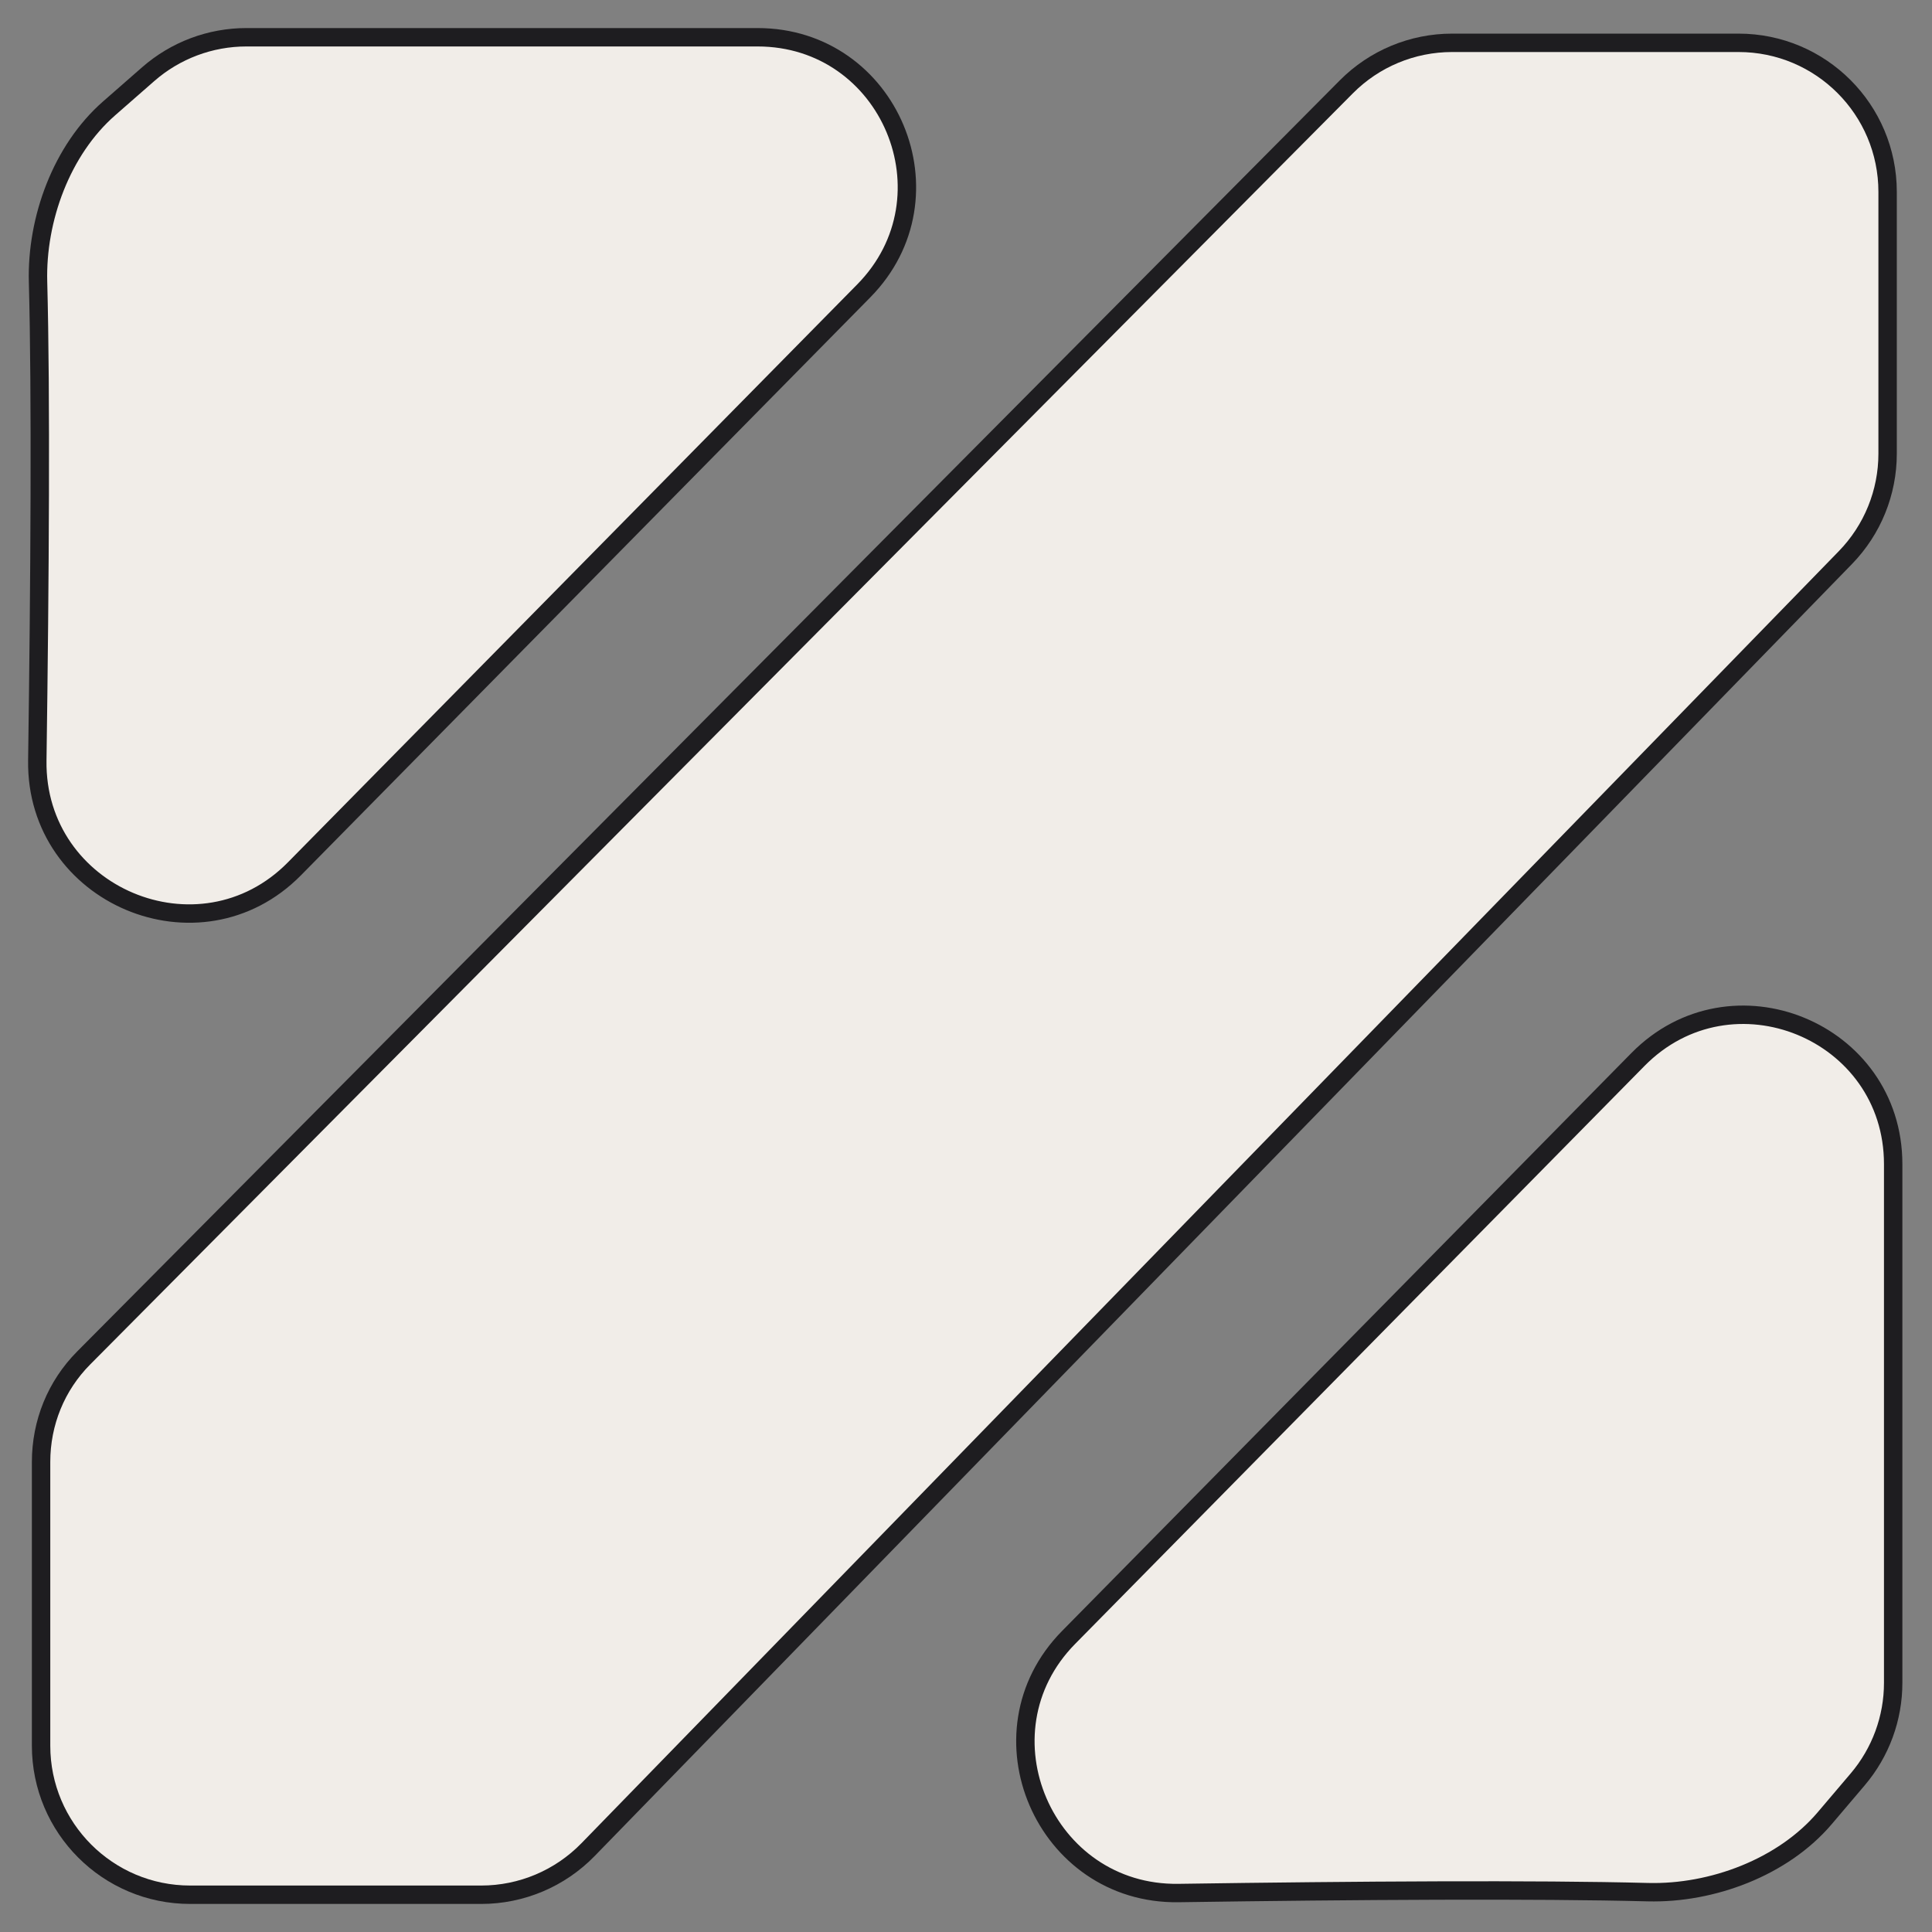 <?xml version="1.0" encoding="UTF-8"?> <svg xmlns="http://www.w3.org/2000/svg" width="42" height="42" viewBox="0 0 42 42" fill="none"><rect x="0" y="0" width="42" height="42" fill="#808080" stroke="none"/> <path d="M29.269 1.887C20.668 10.544 5.705 25.606 1.819 29.521C1.219 30.125 0.893 30.931 0.893 31.782V37.95C0.893 39.739 2.344 41.19 4.134 41.19H10.462C11.337 41.19 12.174 40.836 12.784 40.209L40.117 12.122C40.706 11.517 41.035 10.707 41.035 9.863V4.172C41.035 2.382 39.585 0.931 37.795 0.931H31.567C30.704 0.931 29.877 1.275 29.269 1.887Z" fill="#F1EDE8"></path> <path d="M0.811 16.533C0.867 12.583 0.892 8.566 0.827 6.129C0.79 4.761 1.341 3.258 2.371 2.357L3.222 1.612C3.813 1.095 4.571 0.81 5.356 0.81H16.469C19.344 0.81 20.795 4.276 18.777 6.324L6.401 18.887C4.34 20.979 0.769 19.469 0.811 16.533Z" fill="#F1EDE8"></path> <path d="M25.621 41.153C29.477 41.096 33.404 41.071 35.823 41.134C37.221 41.17 38.763 40.592 39.668 39.526L40.385 38.682C40.883 38.096 41.156 37.353 41.156 36.584V25.307C41.156 22.409 37.641 20.968 35.607 23.033L23.23 35.597C21.185 37.673 22.706 41.196 25.621 41.153Z" fill="#F1EDE8"></path> <path d="M29.269 1.887C20.668 10.544 5.705 25.606 1.819 29.521C1.219 30.125 0.893 30.931 0.893 31.782V37.95C0.893 39.739 2.344 41.19 4.134 41.19H10.462C11.337 41.19 12.174 40.836 12.784 40.209L40.117 12.122C40.706 11.517 41.035 10.707 41.035 9.863V4.172C41.035 2.382 39.585 0.931 37.795 0.931H31.567C30.704 0.931 29.877 1.275 29.269 1.887Z" stroke="#1E1D20" stroke-width="0.4"></path> <path d="M0.811 16.533C0.867 12.583 0.892 8.566 0.827 6.129C0.79 4.761 1.341 3.258 2.371 2.357L3.222 1.612C3.813 1.095 4.571 0.81 5.356 0.81H16.469C19.344 0.81 20.795 4.276 18.777 6.324L6.401 18.887C4.34 20.979 0.769 19.469 0.811 16.533Z" stroke="#1E1D20" stroke-width="0.4"></path> <path d="M25.621 41.153C29.477 41.096 33.404 41.071 35.823 41.134C37.221 41.17 38.763 40.592 39.668 39.526L40.385 38.682C40.883 38.096 41.156 37.353 41.156 36.584V25.307C41.156 22.409 37.641 20.968 35.607 23.033L23.23 35.597C21.185 37.673 22.706 41.196 25.621 41.153Z" stroke="#1E1D20" stroke-width="0.4"></path> </svg> 